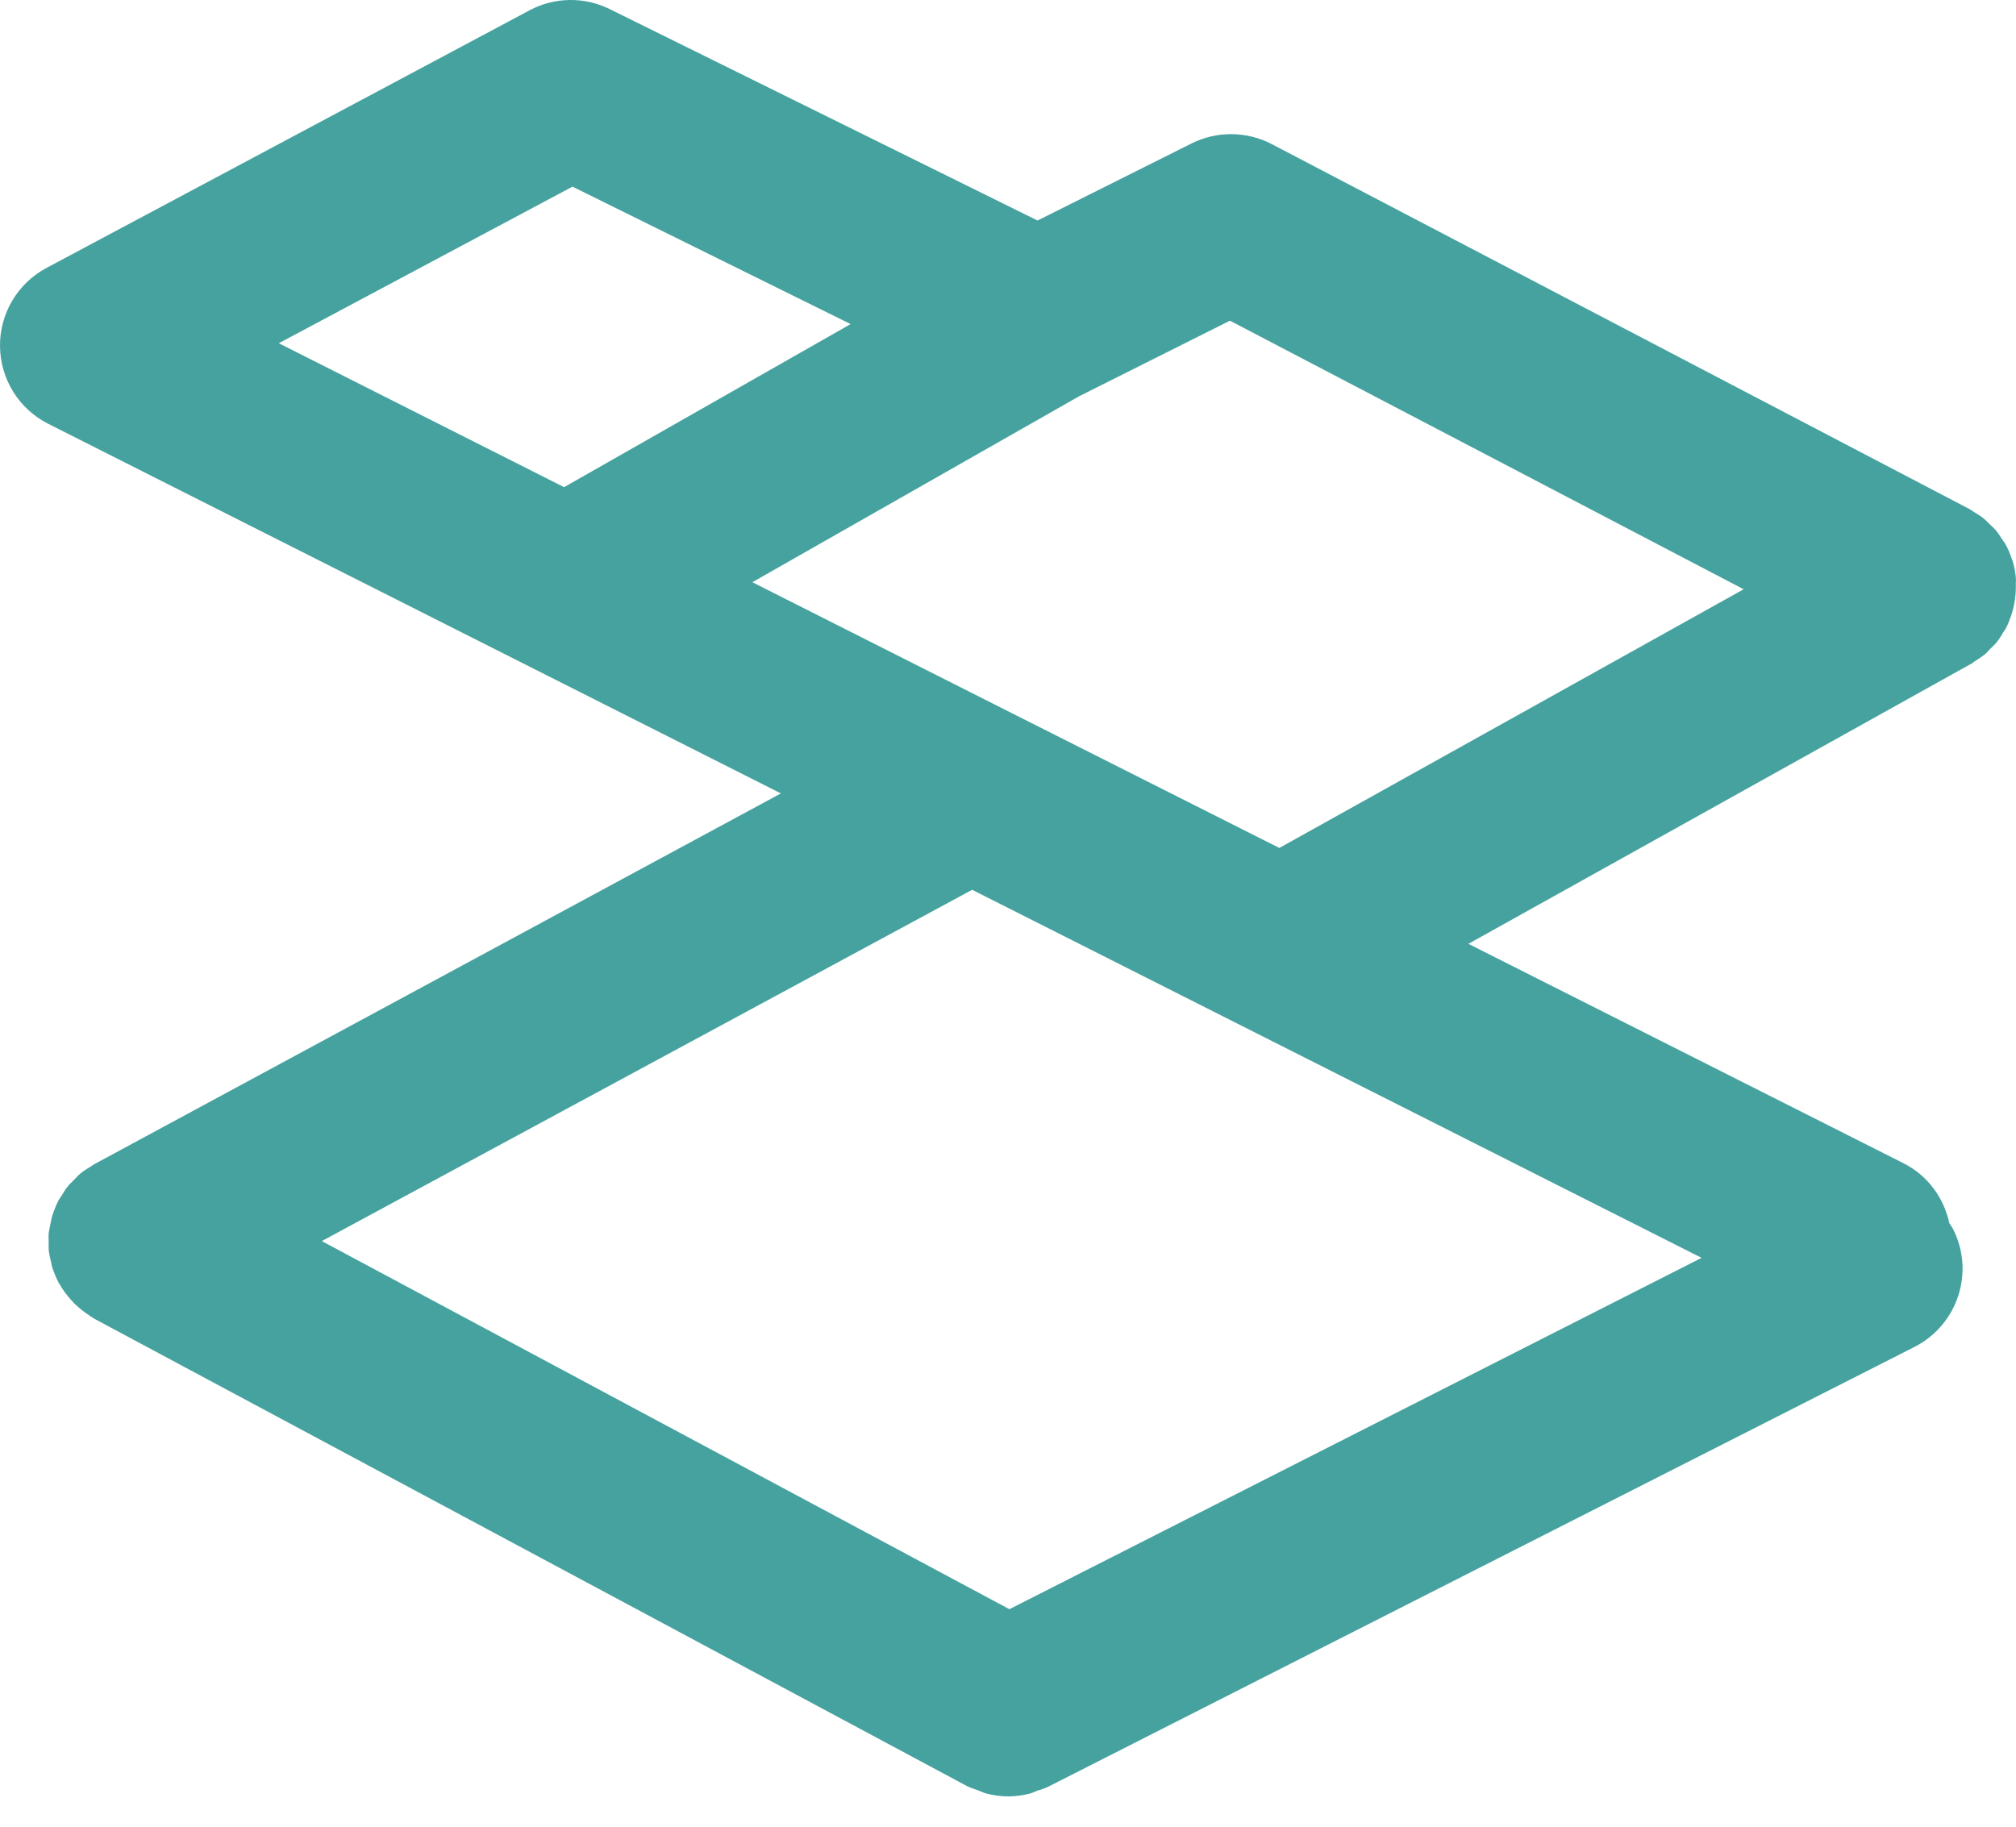 <?xml version="1.0" encoding="UTF-8"?> <svg xmlns="http://www.w3.org/2000/svg" width="32" height="29" viewBox="0 0 32 29" fill="none"><path d="M31.944 8.899C31.939 8.883 31.93 8.869 31.926 8.853C31.903 8.781 31.873 8.712 31.835 8.645C31.835 8.642 31.834 8.64 31.832 8.637C31.818 8.614 31.802 8.595 31.786 8.571C31.752 8.519 31.718 8.465 31.679 8.417C31.649 8.383 31.614 8.353 31.582 8.322C31.55 8.29 31.519 8.257 31.482 8.227C31.436 8.189 31.381 8.159 31.332 8.128C31.307 8.113 31.285 8.094 31.26 8.081L20.187 2.288C19.789 2.081 19.317 2.077 18.916 2.276L16.469 3.501L9.679 0.145C9.277 -0.055 8.801 -0.048 8.405 0.164L0.739 4.253C0.28 4.497 -0.006 4.978 9.25924e-05 5.499C0.006 6.02 0.301 6.494 0.767 6.729L12.395 12.596L1.499 18.481C1.473 18.496 1.453 18.513 1.428 18.527C1.376 18.559 1.323 18.591 1.275 18.632C1.238 18.663 1.207 18.698 1.174 18.732C1.143 18.765 1.111 18.792 1.083 18.826C1.041 18.876 1.006 18.934 0.973 18.99C0.96 19.01 0.944 19.029 0.932 19.051C0.931 19.053 0.931 19.055 0.929 19.056C0.89 19.133 0.859 19.211 0.833 19.291C0.818 19.339 0.809 19.39 0.799 19.438C0.791 19.485 0.779 19.528 0.773 19.575C0.768 19.624 0.773 19.676 0.773 19.724C0.773 19.767 0.77 19.804 0.773 19.847C0.78 19.91 0.795 19.97 0.81 20.033C0.817 20.057 0.818 20.084 0.826 20.111C0.853 20.195 0.889 20.282 0.932 20.365C0.933 20.367 0.934 20.368 0.934 20.37C0.938 20.377 0.943 20.38 0.945 20.386C0.997 20.479 1.063 20.565 1.136 20.647C1.158 20.671 1.18 20.694 1.204 20.716C1.266 20.775 1.335 20.828 1.408 20.877C1.431 20.893 1.454 20.909 1.479 20.924C1.488 20.928 1.494 20.937 1.503 20.939L15.345 28.353C15.405 28.385 15.469 28.401 15.53 28.425C15.57 28.44 15.607 28.459 15.648 28.471C15.765 28.502 15.884 28.519 16.002 28.519C16.003 28.519 16.005 28.519 16.005 28.519C16.117 28.519 16.235 28.503 16.349 28.473C16.387 28.463 16.422 28.446 16.458 28.431C16.516 28.413 16.576 28.395 16.633 28.368L30.389 21.383C31.075 21.033 31.35 20.195 30.999 19.508C30.983 19.476 30.96 19.45 30.942 19.419C30.857 19.025 30.606 18.665 30.214 18.467L23.308 14.984L31.266 10.55C31.269 10.549 31.272 10.547 31.275 10.546L31.289 10.539C31.305 10.528 31.321 10.514 31.338 10.503C31.395 10.466 31.452 10.43 31.509 10.385C31.54 10.359 31.564 10.327 31.593 10.298C31.63 10.263 31.667 10.23 31.698 10.191C31.735 10.143 31.765 10.093 31.796 10.042C31.811 10.016 31.83 9.995 31.843 9.967C31.844 9.965 31.845 9.962 31.846 9.96C31.879 9.899 31.9 9.836 31.924 9.77C31.979 9.606 32.002 9.438 31.997 9.271C31.997 9.235 32.002 9.199 31.997 9.165C31.989 9.074 31.971 8.986 31.944 8.899ZM4.425 5.449L9.087 2.963L13.502 5.145L8.954 7.734L4.425 5.449ZM27.009 19.969L16.022 25.547L5.108 19.703L15.431 14.126L27.009 19.969ZM20.307 13.462L16.055 11.319L11.942 9.243L17.132 6.289L19.523 5.091L27.677 9.355L20.307 13.462Z" fill="#45A29E "></path></svg> 